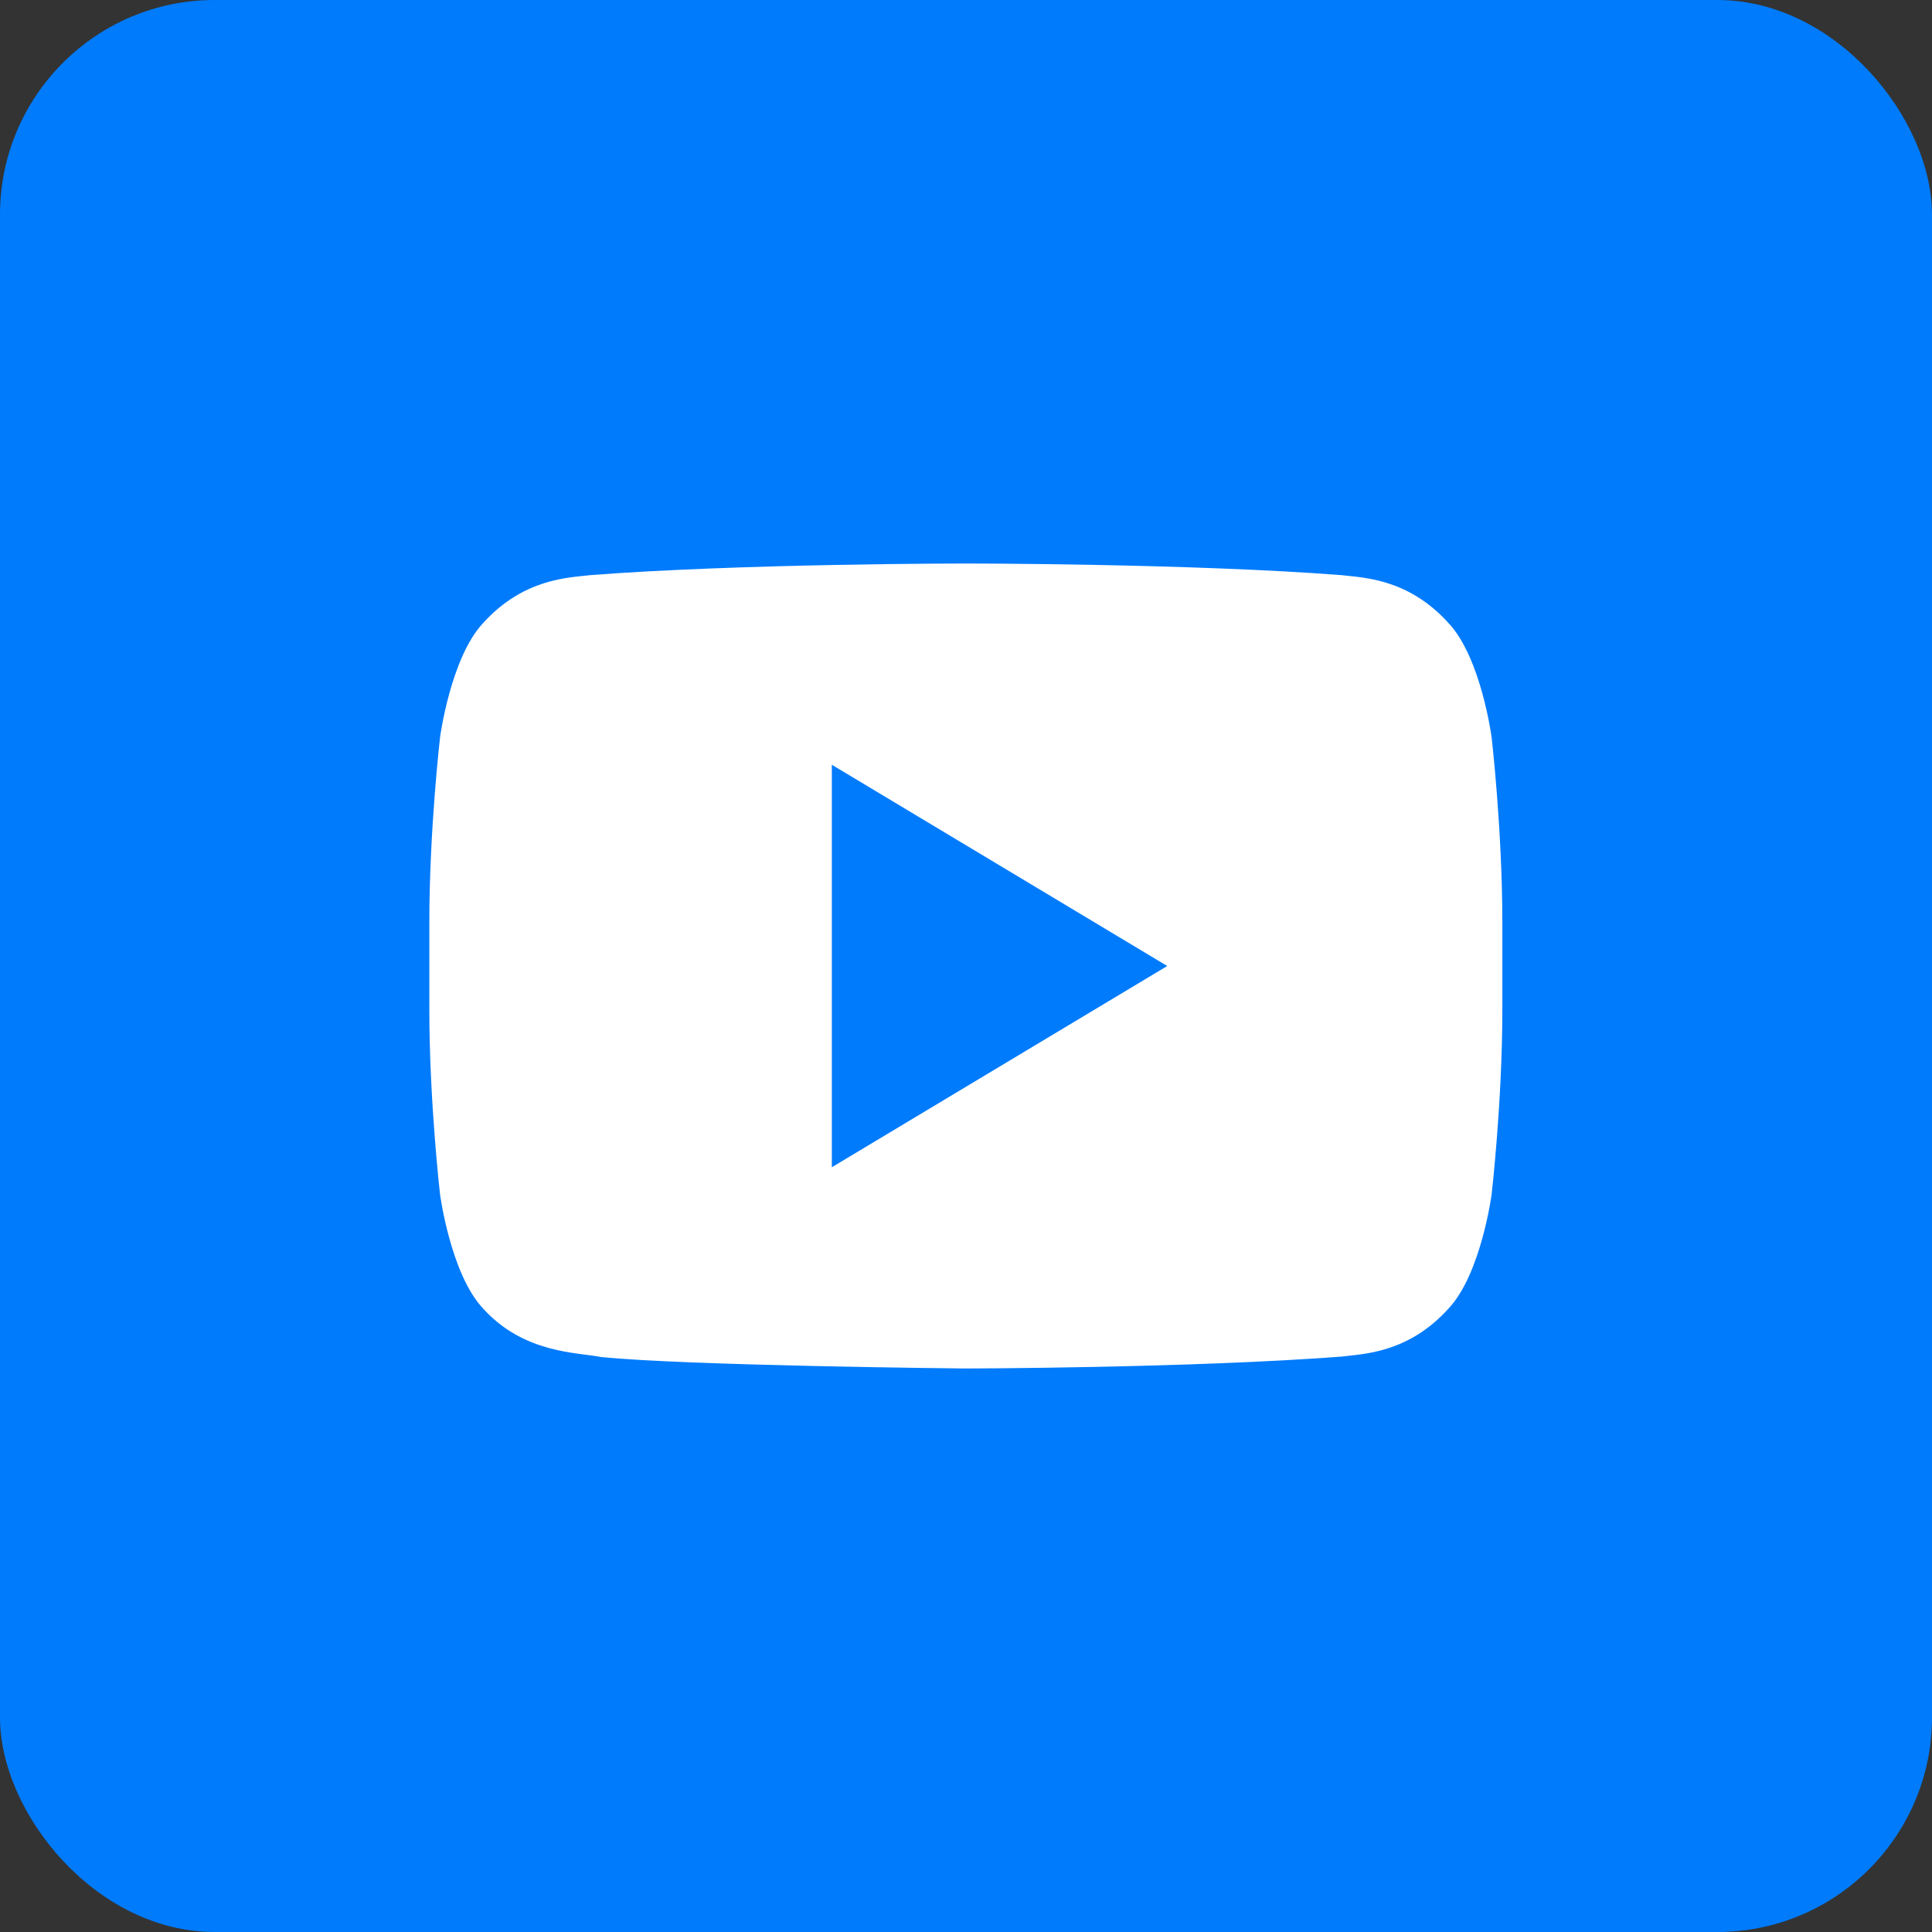 <?xml version="1.0" encoding="UTF-8"?> <svg xmlns="http://www.w3.org/2000/svg" width="36" height="36" viewBox="0 0 36 36" fill="none"><rect x="0" y="0" width="36" height="36" fill="#333333" stroke="none"/><rect width="36" height="36" rx="4" fill="#007BFC"></rect><path d="M27.794 13.737C27.794 13.737 27.599 12.266 26.999 11.619C26.239 10.77 25.387 10.765 24.996 10.717C22.198 10.5 18.001 10.5 18.001 10.5H17.992C17.992 10.5 13.795 10.5 10.998 10.717C10.607 10.765 9.756 10.77 8.994 11.619C8.396 12.266 8.2 13.737 8.2 13.737C8.2 13.737 8 15.463 8 17.188V18.806C8 20.532 8.2 22.258 8.2 22.258C8.2 22.258 8.395 23.727 8.994 24.374C9.756 25.223 10.754 25.197 11.199 25.286C12.798 25.449 17.997 25.5 17.997 25.5C17.997 25.5 22.198 25.492 24.996 25.278C25.387 25.228 26.239 25.223 26.999 24.374C27.598 23.728 27.794 22.258 27.794 22.258C27.794 22.258 27.994 20.532 27.994 18.806V17.189C27.994 15.463 27.794 13.737 27.794 13.737Z" fill="white"></path><path d="M15.5 14.25V21.75L21.75 18L15.5 14.25Z" fill="#007BFC"></path></svg> 